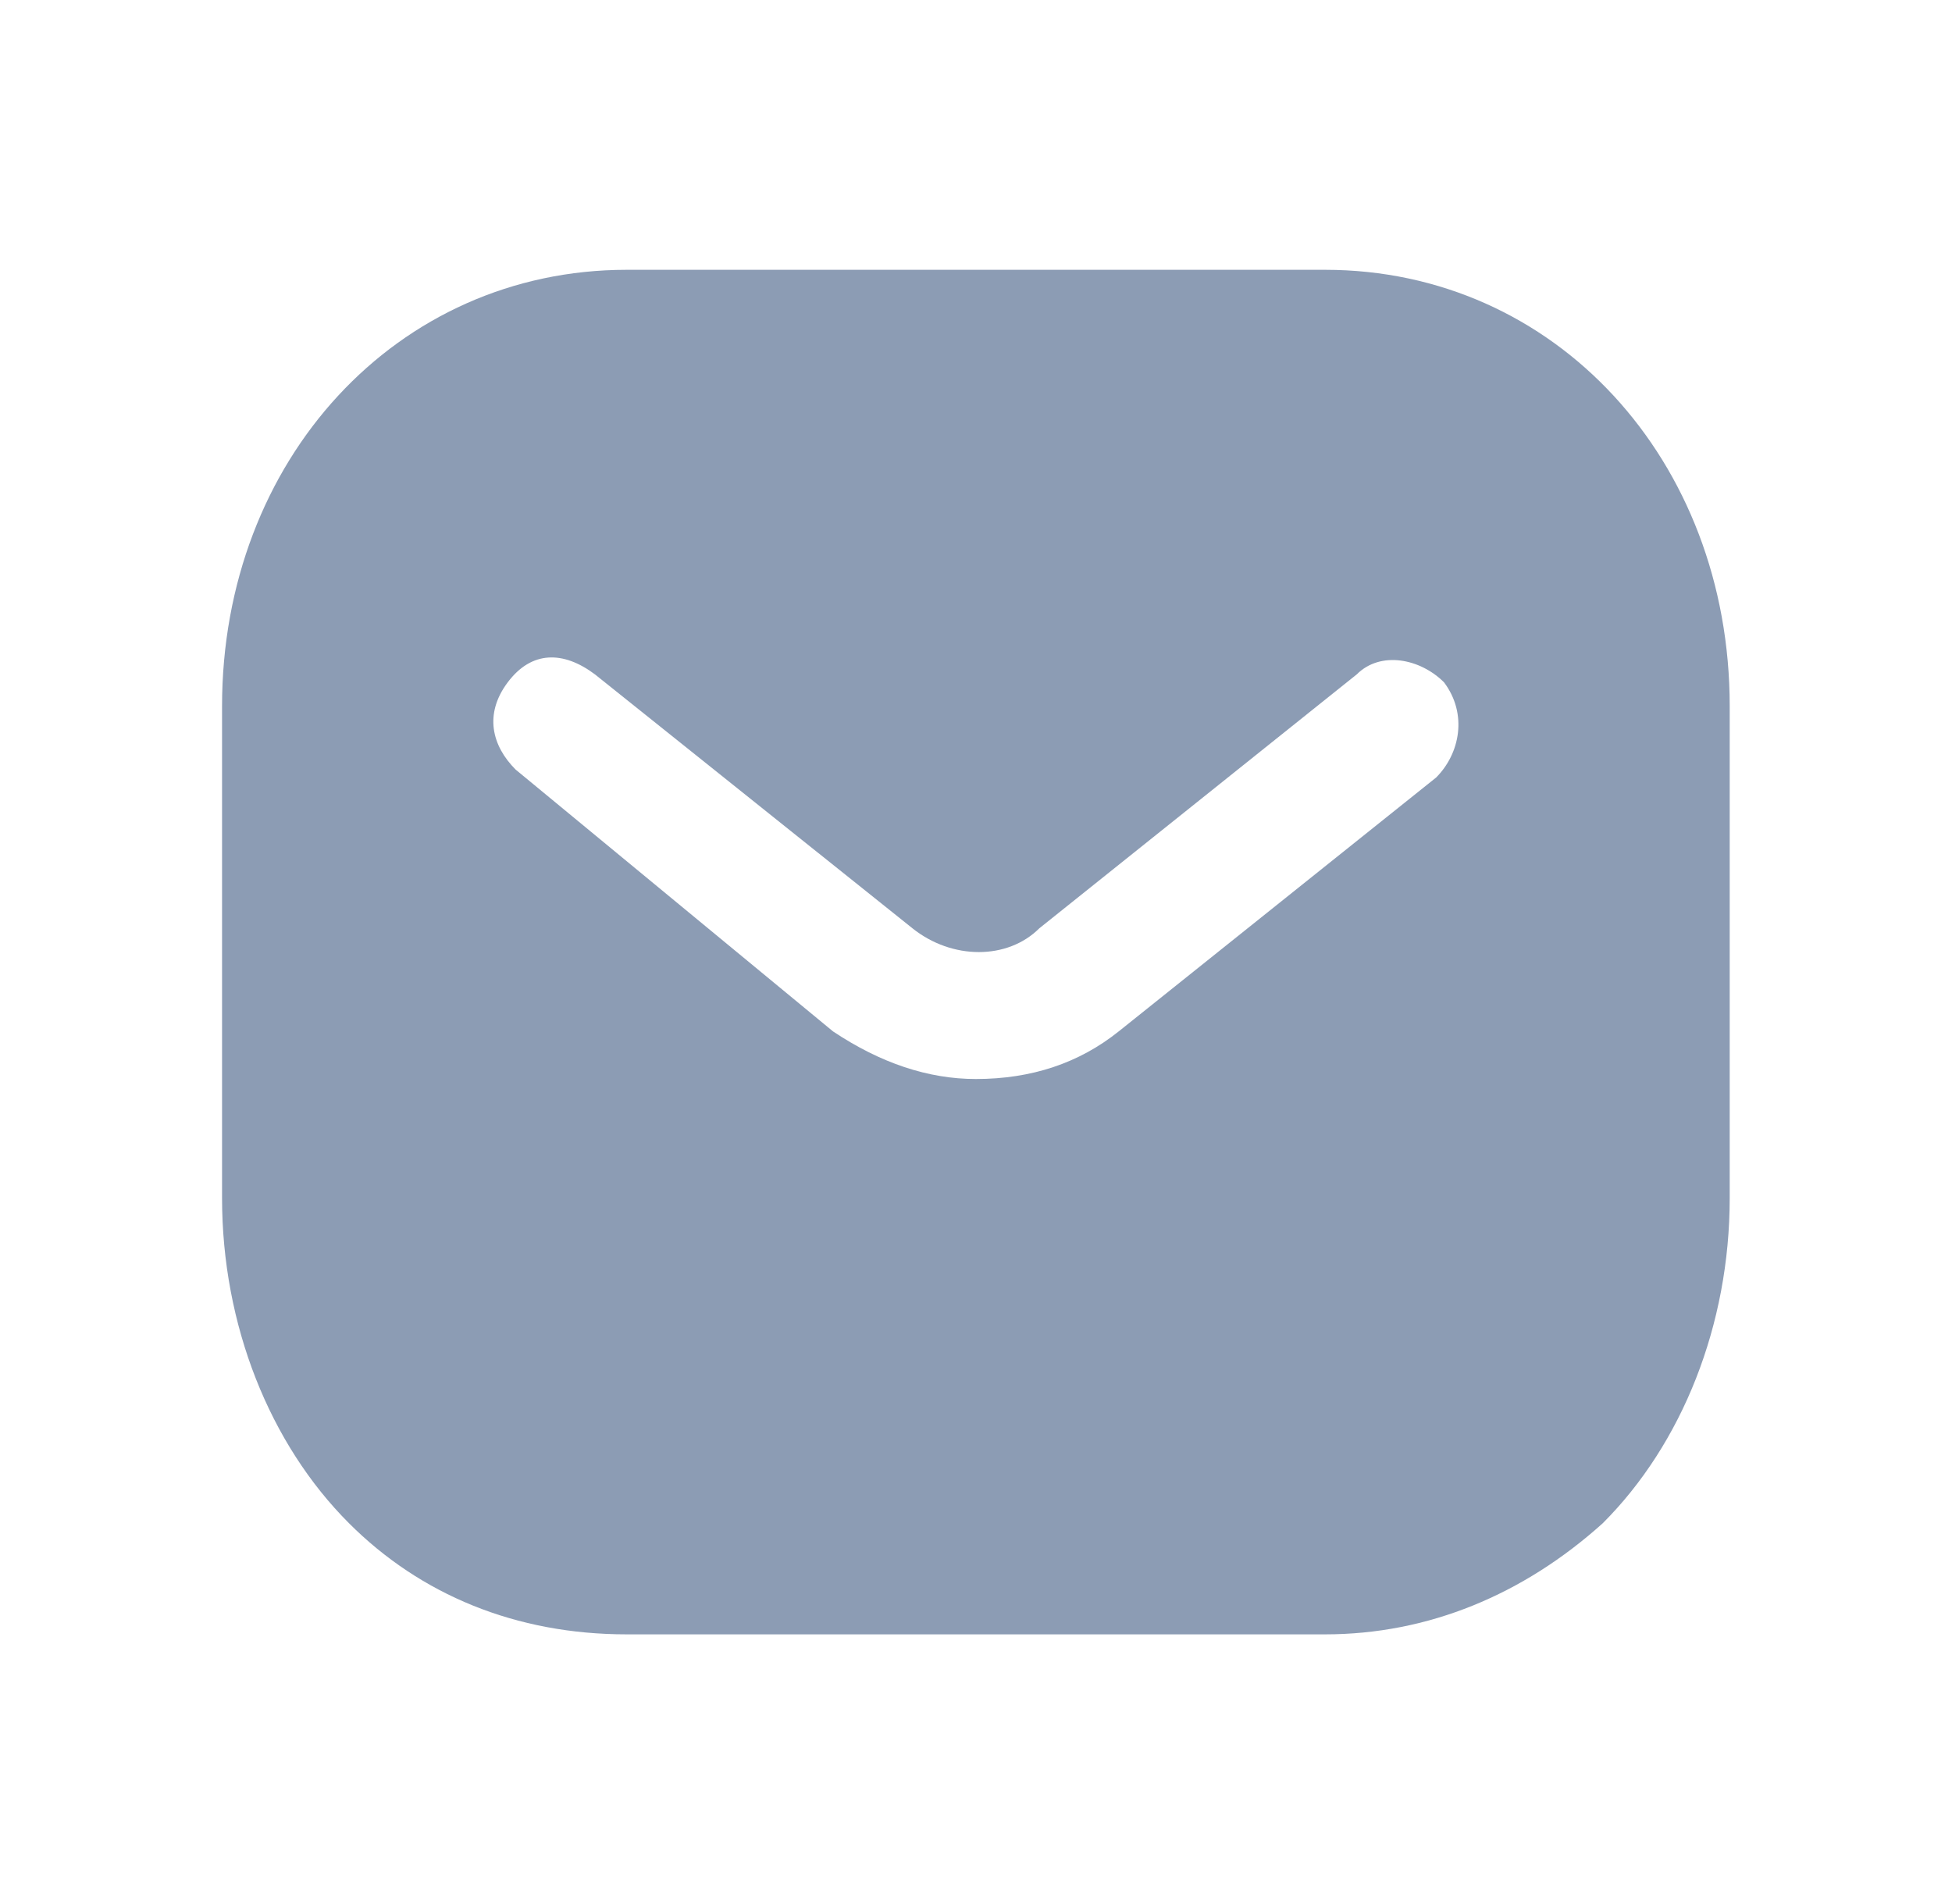 <svg width="41" height="40" viewBox="0 0 41 40" fill="none" xmlns="http://www.w3.org/2000/svg">
<path fill-rule="evenodd" clip-rule="evenodd" d="M30.164 16.335L23.497 21.668C22.664 22.335 21.664 22.668 20.497 22.668C19.497 22.668 18.497 22.335 17.497 21.668L10.831 16.168C10.331 15.668 10.164 15.001 10.664 14.335C11.164 13.668 11.831 13.668 12.497 14.168L19.164 19.501C19.997 20.168 21.164 20.168 21.831 19.501L28.497 14.168C28.997 13.668 29.831 13.835 30.331 14.335C30.831 15.001 30.664 15.835 30.164 16.335ZM27.831 5.668H13.164C8.331 5.668 4.664 9.668 4.664 14.835V25.168C4.664 27.835 5.664 30.335 7.331 32.001C8.831 33.501 10.831 34.335 13.164 34.335H27.831C29.997 34.335 31.997 33.501 33.664 32.001C35.331 30.335 36.331 27.835 36.331 25.168V14.835C36.331 9.668 32.664 5.668 27.831 5.668Z" fill="#8C9CB4"/>
</svg>
